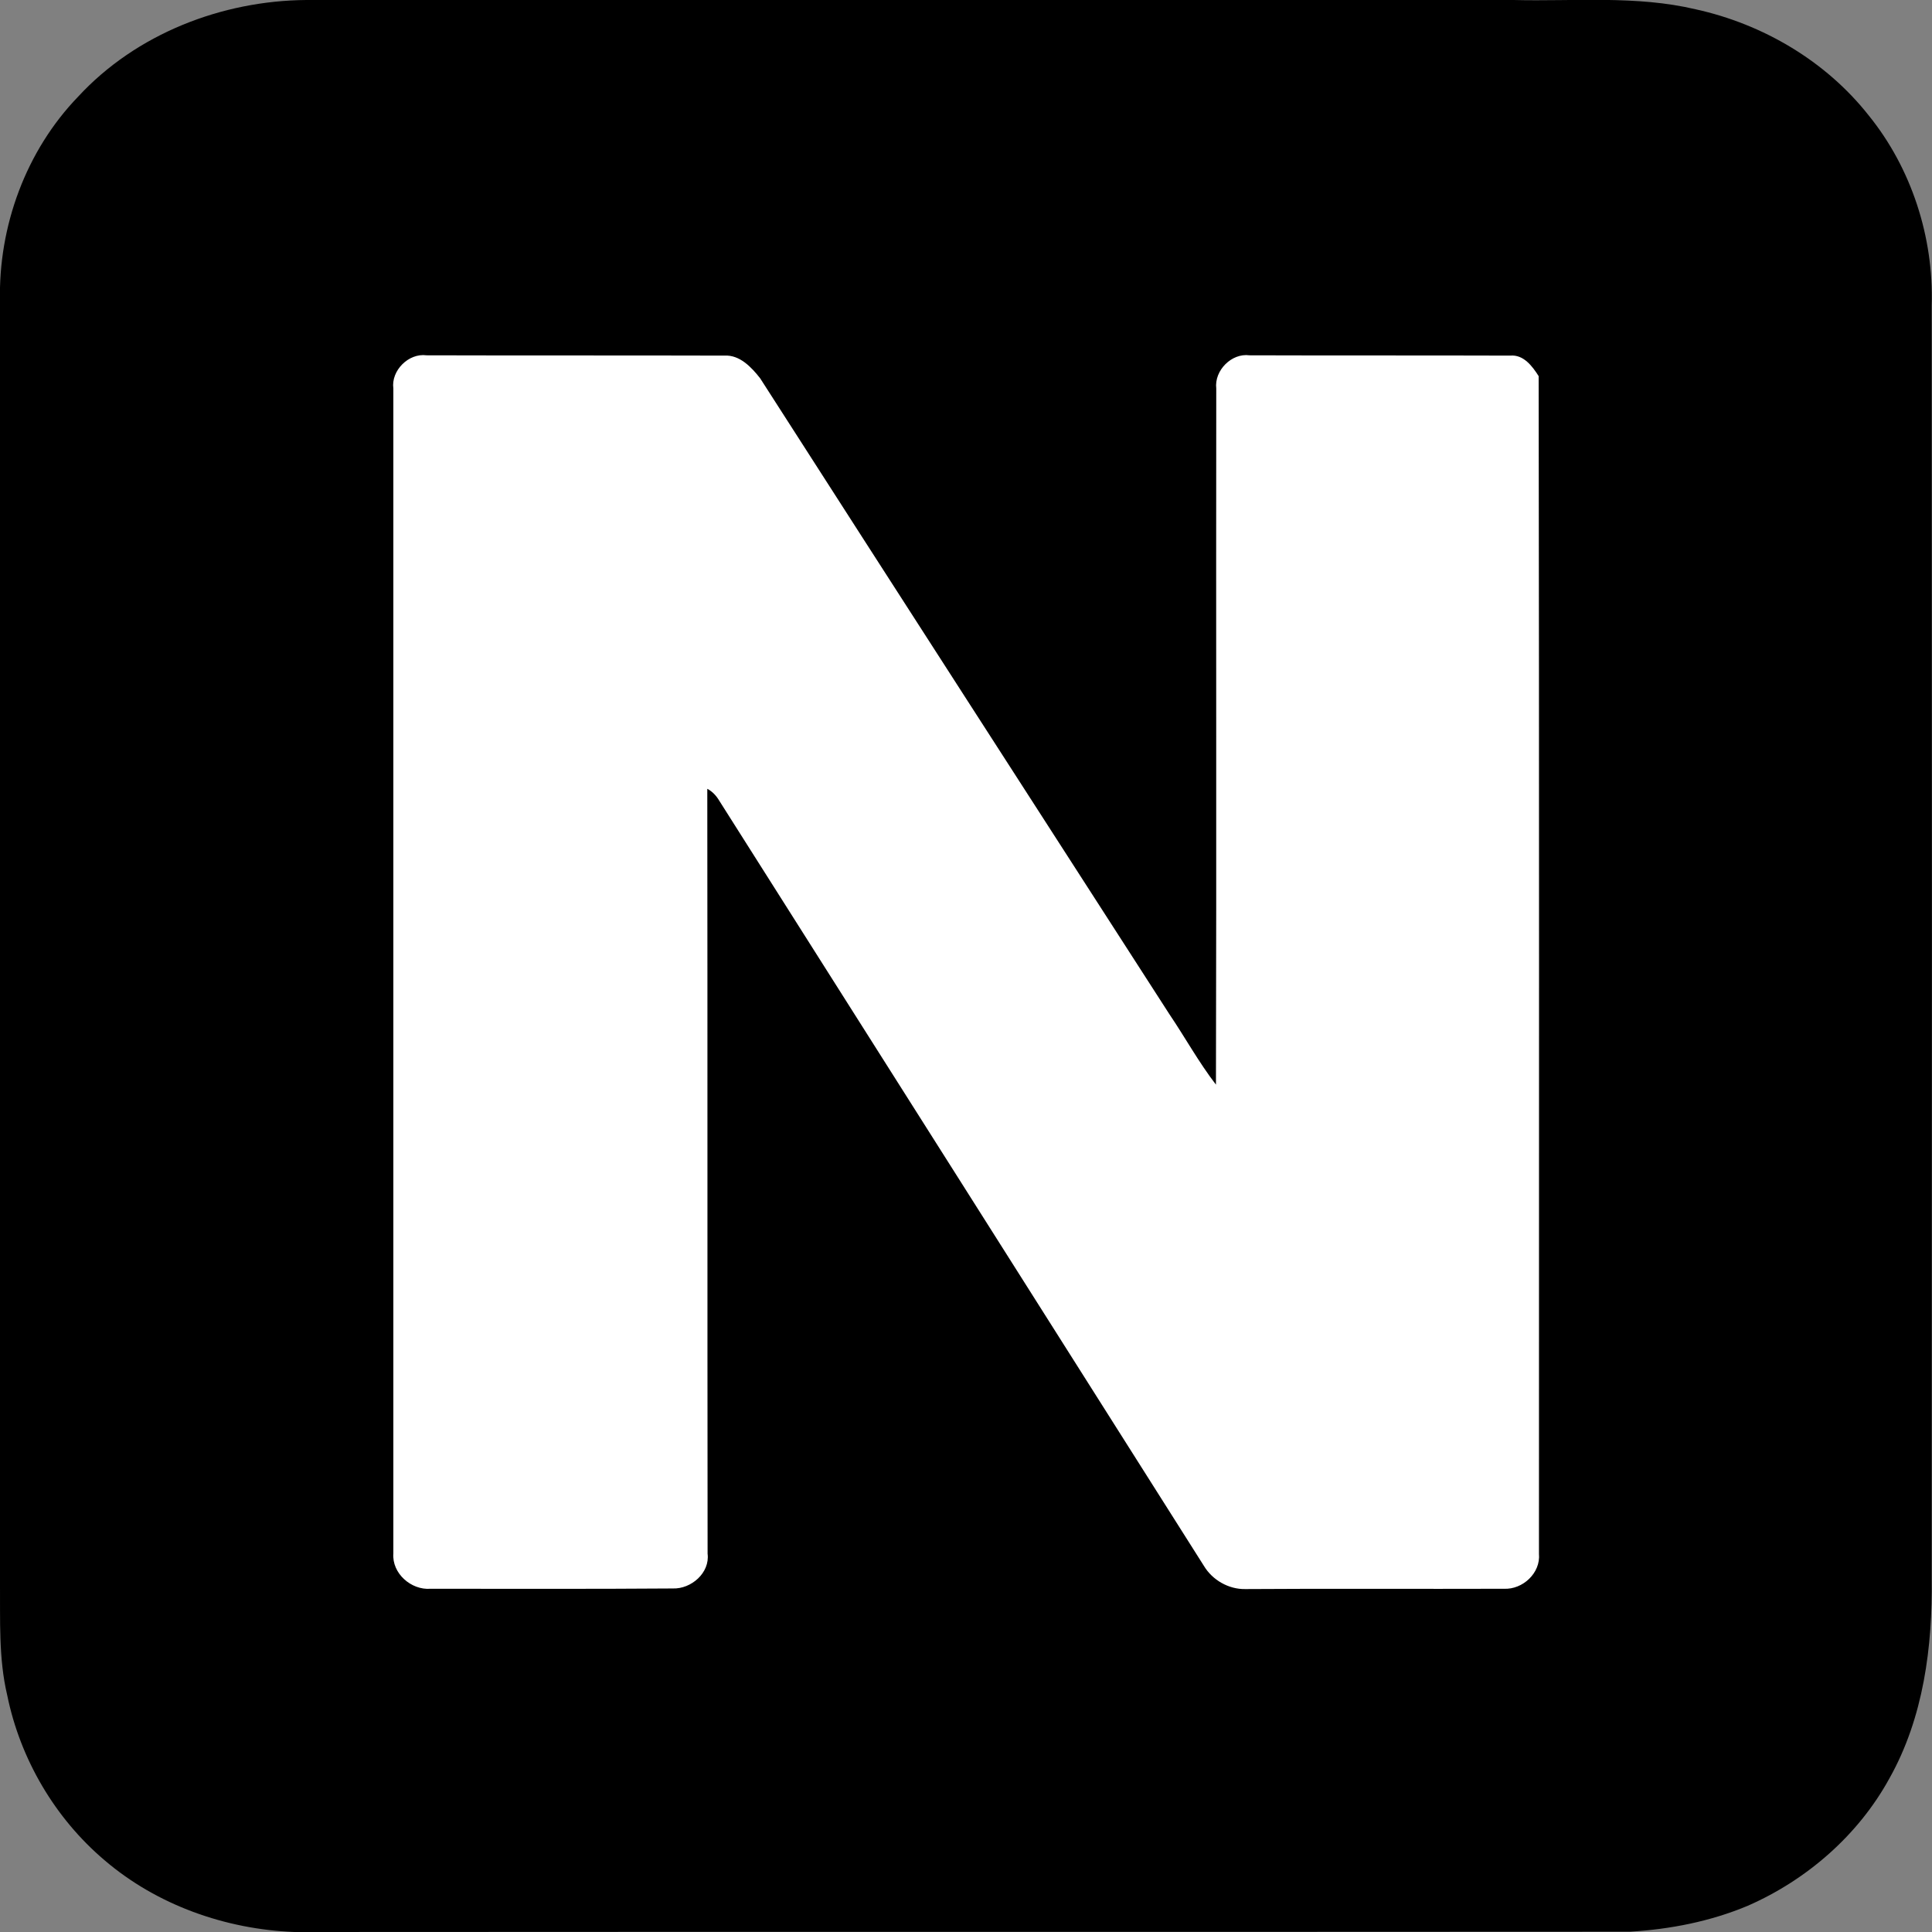 <svg width="64" height="64" viewBox="0 0 64 64" fill="none" xmlns="http://www.w3.org/2000/svg" xmlns:xlink="http://www.w3.org/1999/xlink">
	<rect x="0" y="0" width="64" height="64" fill="#808080" stroke="none"/>
	<desc>
			Created with Pixso.
	</desc>
	<defs/>
	<path id="path" d="M2.59 3.2C4.51 1.12 7.35 0.02 10.15 0C23.48 0 36.81 0 50.14 0C52.15 0.05 54.2 -0.16 56.18 0.31C58.4 0.8 60.48 2.02 61.9 3.82C63.32 5.57 64.06 7.86 63.99 10.12C64 24.17 64 38.23 63.99 52.28C64.02 54.55 63.72 56.9 62.59 58.91C61.56 60.79 59.86 62.27 57.9 63.13C56.66 63.65 55.33 63.91 53.99 63.99C39.24 64 24.49 63.99 9.75 64C7.47 63.91 5.2 63.11 3.46 61.62C1.82 60.23 0.67 58.27 0.24 56.16C-0.05 54.94 0.01 53.67 0 52.42C0 38.28 -0.01 24.13 0 9.99C-0.06 7.5 0.86 4.99 2.59 3.2Z" fill="#000000" fill-opacity="1" fill-rule="nonzero"/>
	<path id="path" d="M13.03 12.87C12.95 12.28 13.53 11.69 14.13 11.77C17.42 11.78 20.71 11.77 24 11.78C24.5 11.75 24.89 12.16 25.18 12.53C29.69 19.56 34.22 26.58 38.74 33.6C39.26 34.37 39.71 35.19 40.28 35.93C40.3 28.24 40.28 20.56 40.29 12.87C40.22 12.27 40.8 11.69 41.39 11.77C44.27 11.78 47.15 11.77 50.03 11.78C50.47 11.74 50.76 12.13 50.97 12.46C50.99 25.46 50.98 38.47 50.98 51.47C51.04 52.11 50.44 52.66 49.82 52.63C46.97 52.64 44.11 52.62 41.25 52.64C40.7 52.65 40.16 52.34 39.88 51.87C34.53 43.42 29.18 34.97 23.83 26.53C23.73 26.36 23.6 26.22 23.43 26.13C23.44 34.58 23.43 43.02 23.44 51.47C23.52 52.1 22.9 52.64 22.29 52.62C19.61 52.64 16.94 52.63 14.26 52.63C13.62 52.68 12.98 52.12 13.03 51.46C13.03 38.59 13.03 25.73 13.03 12.87Z" fill="#FFFFFF" fill-opacity="1" fill-rule="nonzero"/>
</svg>
